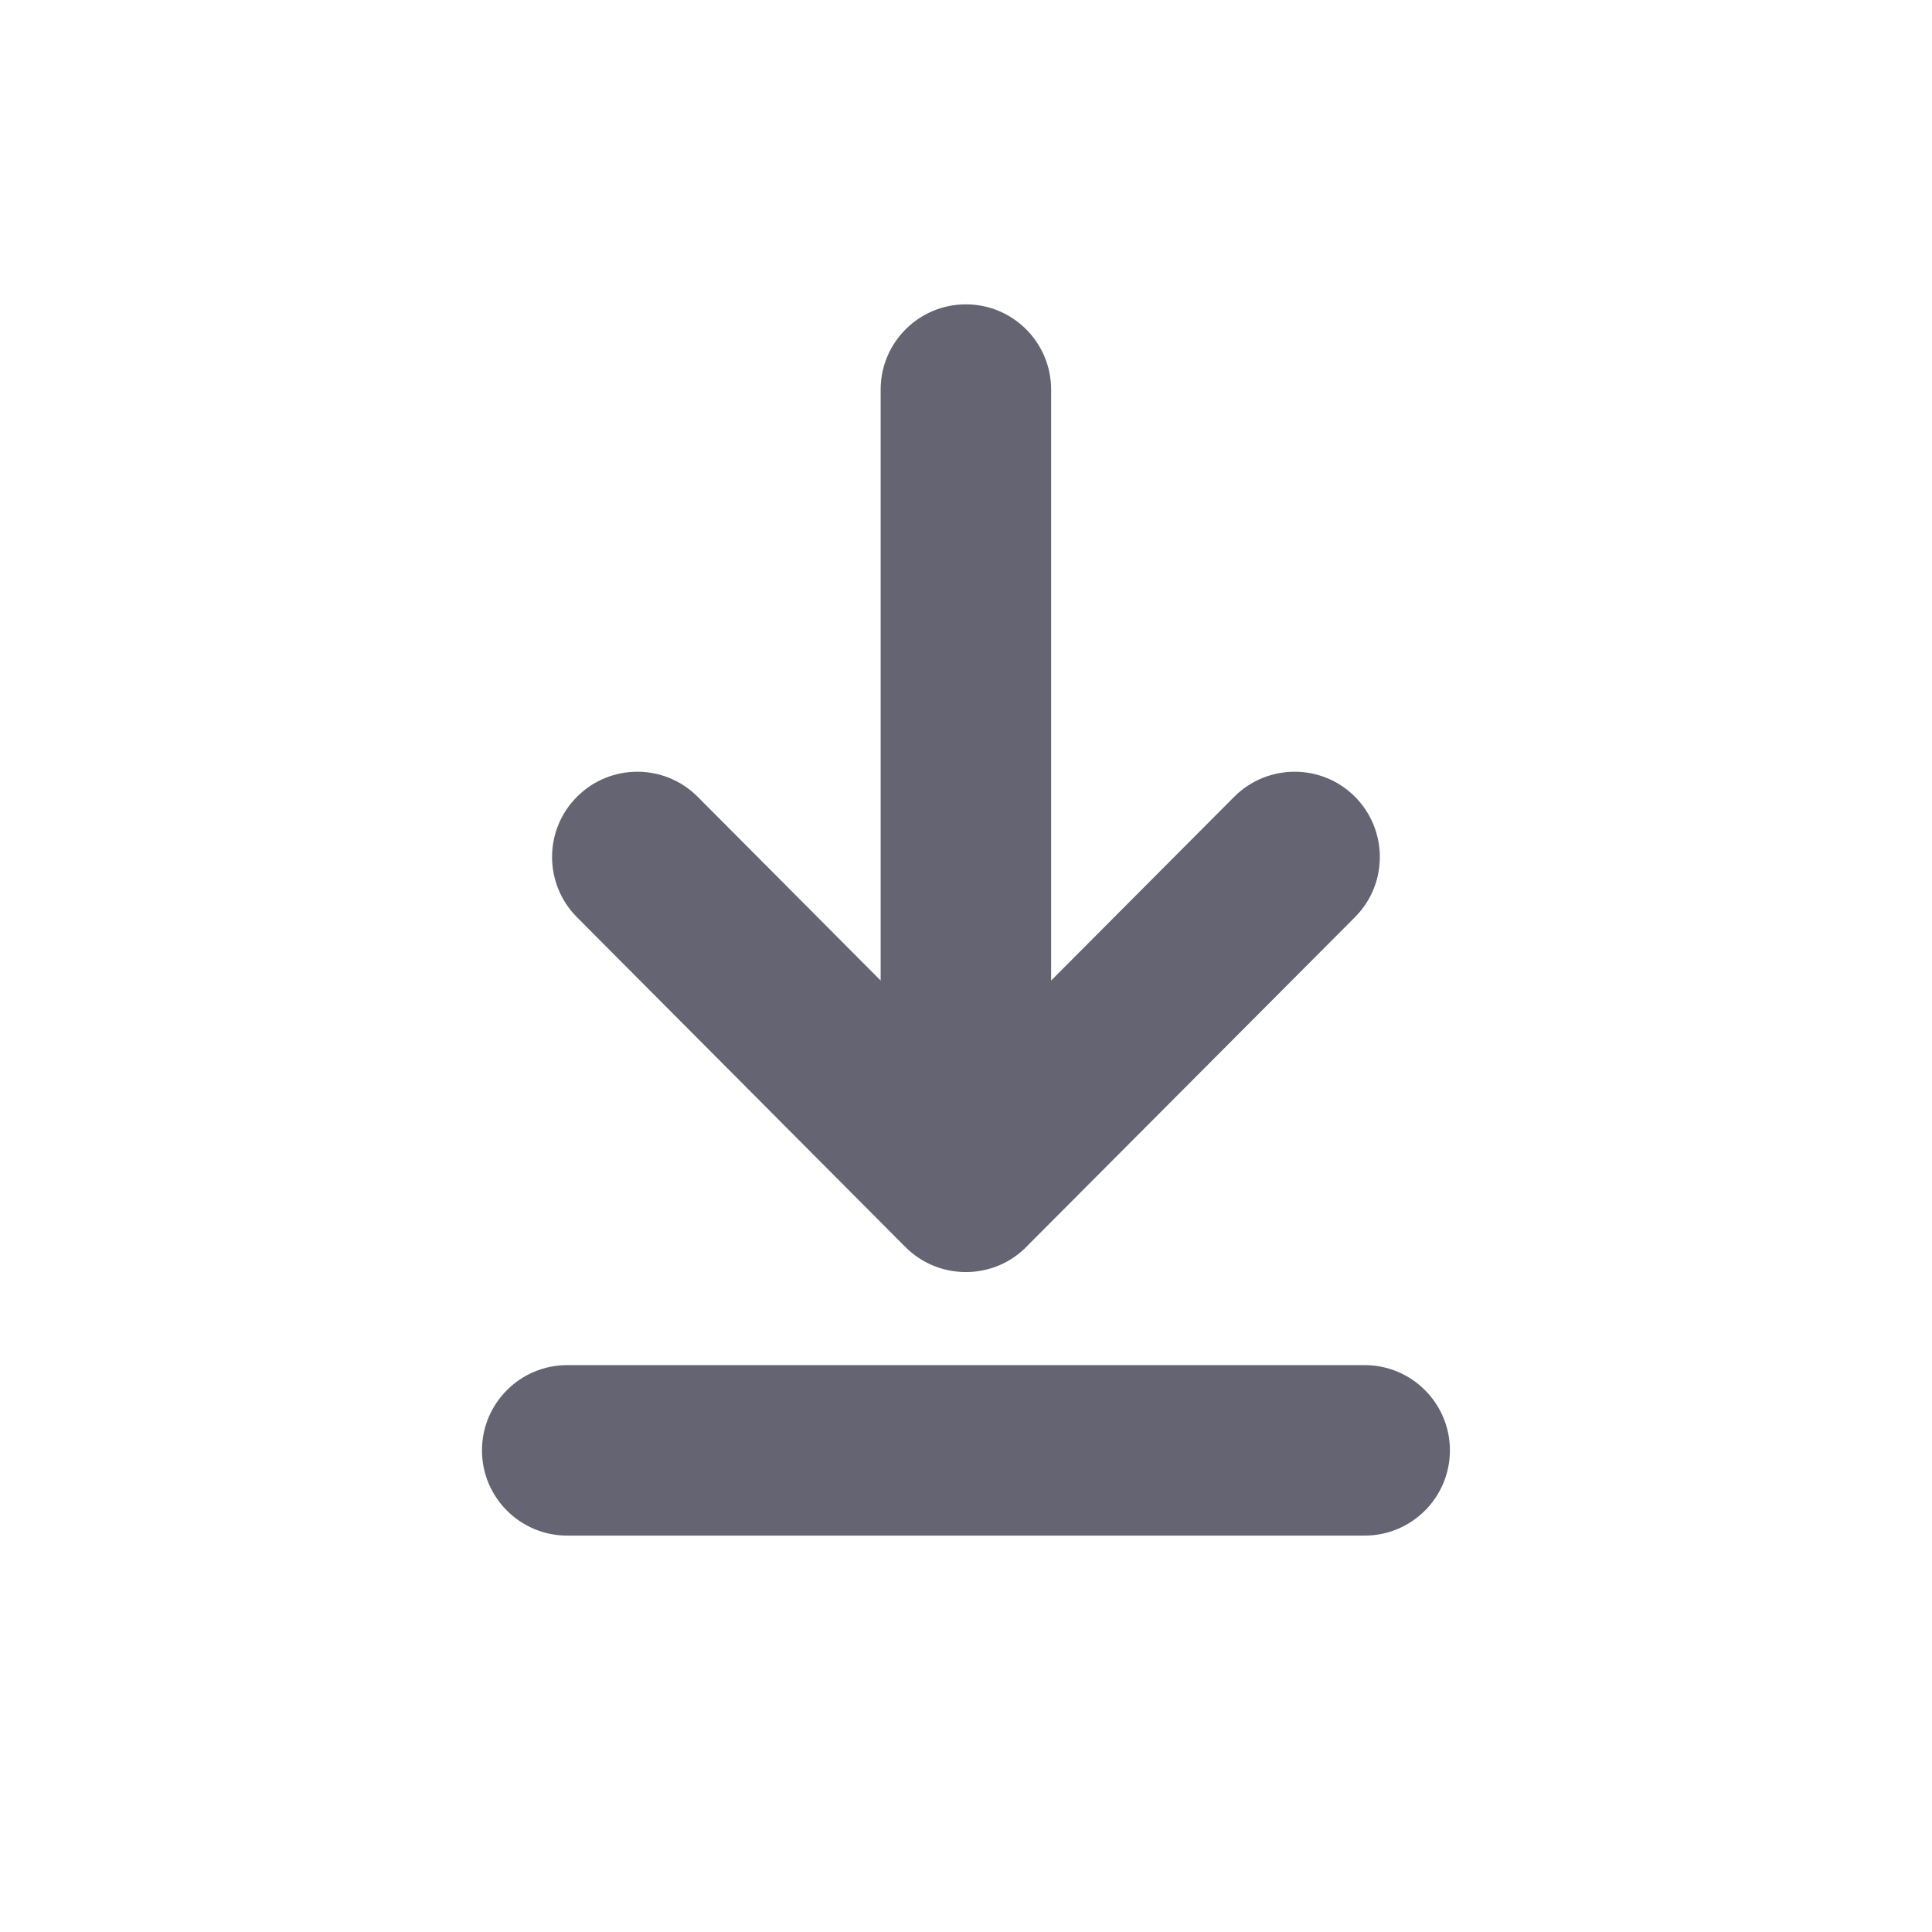 <svg width="17" height="17" viewBox="0 0 17 17" fill="none" xmlns="http://www.w3.org/2000/svg"><path fill-rule="evenodd" clip-rule="evenodd" d="M9.249 3.428C9.249 3.014 8.913 2.678 8.499 2.678C8.085 2.678 7.749 3.014 7.749 3.428V8.628L6.139 7.011C5.847 6.718 5.372 6.717 5.079 7.009C4.785 7.301 4.784 7.776 5.076 8.07L7.967 10.973C8.107 11.114 8.299 11.193 8.498 11.193C8.539 11.193 8.58 11.19 8.621 11.183C8.789 11.156 8.938 11.073 9.049 10.953L11.923 8.07C12.215 7.777 12.214 7.302 11.921 7.009C11.628 6.717 11.153 6.718 10.86 7.011L9.249 8.628V3.428ZM4.991 12.012C4.577 12.012 4.241 12.348 4.241 12.762C4.241 13.176 4.577 13.512 4.991 13.512H12.008C12.422 13.512 12.758 13.176 12.758 12.762C12.758 12.348 12.422 12.012 12.008 12.012H4.991Z" fill="#646472"/>
</svg>
